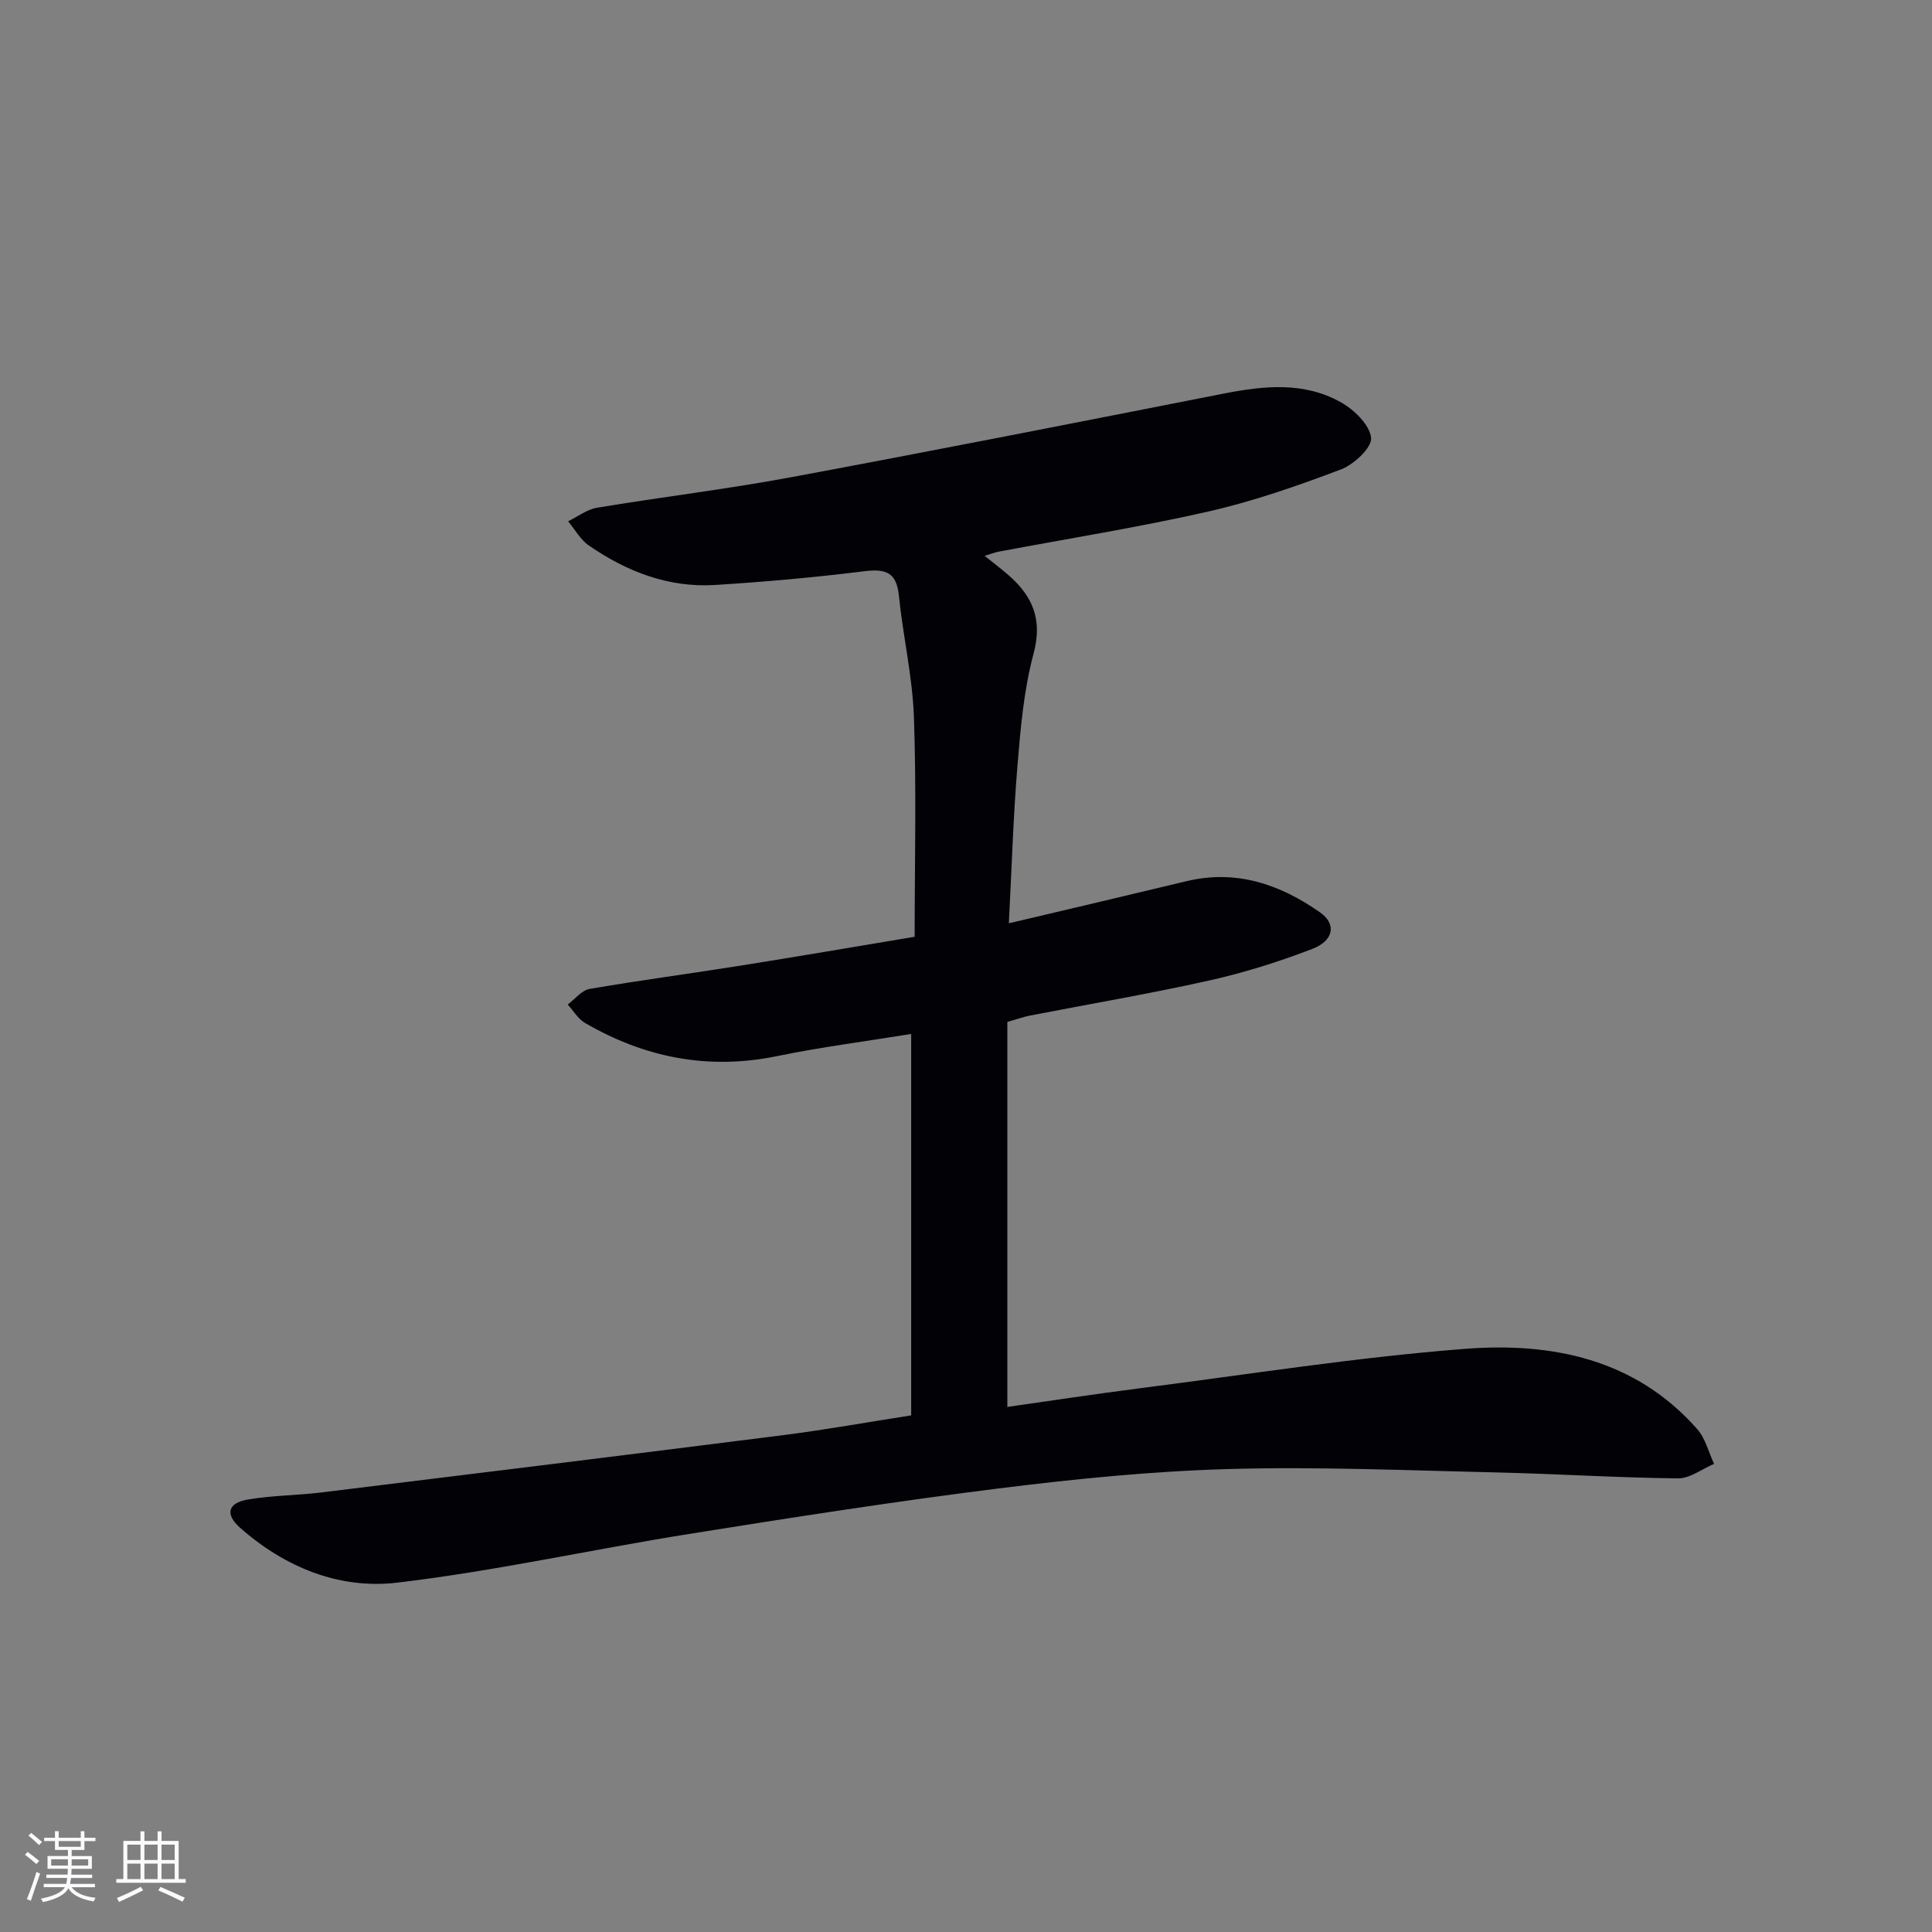 <svg enable-background="new 0 0 400 400" viewBox="0 0 400 400" xmlns="http://www.w3.org/2000/svg"><rect x="0" y="0" width="400" height="400" fill="#808080" stroke="none"/><path d="m188.65 293.04c0-26.82 0-52.76 0-78.97-9.46 1.54-18.67 2.71-27.73 4.58-14.25 2.94-27.41.34-39.8-6.86-1.44-.84-2.4-2.52-3.58-3.81 1.5-1.11 2.88-2.94 4.52-3.23 10.46-1.8 21-3.19 31.48-4.86 11.64-1.85 23.25-3.85 35.83-5.94 0-15.31.38-30.4-.15-45.46-.29-8.41-2.27-16.75-3.11-25.16-.5-4.94-2.82-5.61-7.28-5.05-10.21 1.28-20.48 2.18-30.74 2.83-9.66.61-18.31-2.76-26.16-8.16-1.76-1.21-2.89-3.32-4.31-5.02 1.99-.97 3.9-2.46 6-2.81 13.27-2.21 26.65-3.81 39.87-6.26 30.01-5.58 59.96-11.49 89.91-17.38 8.31-1.63 16.6-2.48 24.23 1.82 2.74 1.54 5.96 4.66 6.24 7.35.21 2.01-3.55 5.52-6.23 6.53-8.97 3.4-18.11 6.59-27.45 8.72-14.39 3.27-28.99 5.59-43.5 8.33-.78.15-1.54.46-2.84.85 1.92 1.54 3.47 2.71 4.93 3.98 5.02 4.37 7.12 9.22 5.2 16.3-2.01 7.46-2.68 15.35-3.32 23.1-.88 10.58-1.19 21.21-1.79 32.7 12.73-3.01 24.74-5.82 36.74-8.71 10.35-2.49 19.41.63 27.73 6.48 3.36 2.36 2.84 5.81-1.64 7.53-6.93 2.67-14.1 4.92-21.34 6.54-12.31 2.75-24.76 4.86-37.15 7.27-1.28.25-2.52.7-4.65 1.31v79.71c8.79-1.25 18.09-2.67 27.41-3.86 22.4-2.86 44.76-6.41 67.26-8.16 17.99-1.4 35.3 2.03 48.16 16.61 1.7 1.93 2.35 4.78 3.49 7.2-2.5 1.05-5 3.03-7.48 3-12.43-.13-24.84-.93-37.27-1.22-18.6-.42-37.23-1.24-55.82-.71-15.91.45-31.84 2.05-47.66 4.03-21.41 2.68-42.75 6.01-64.06 9.42-20.15 3.22-40.13 7.68-60.36 10.07-11.99 1.42-23.28-3.18-32.55-11.39-3.1-2.75-2.52-5.09 1.54-5.8 5.06-.88 10.26-.86 15.37-1.49 31.97-3.92 63.94-7.85 95.89-11.9 8.69-1.12 17.35-2.68 26.17-4.05z" fill="#010106"/><g fill="#fafafc"><path d="m5.17 384 .55-.58c.85.61 1.65 1.24 2.4 1.87l-.59.64c-.83-.73-1.62-1.38-2.36-1.93m1.22 9.53-.82-.34c.71-1.76 1.37-3.64 1.98-5.63.24.13.5.25.76.36-.6 1.67-1.24 3.54-1.92 5.61m-.5-13.5.57-.54c.56.44 1.31 1.06 2.26 1.87l-.64.64c-.68-.66-1.41-1.32-2.19-1.97m3.25.46h2.24v-1.36h.77v1.36h4.57v-1.36h.76v1.36h2.28v.69h-2.28v1.84h-2.64v1.26h4.18v2.64h-4.21c0 .45-.02.86-.05 1.21h4.32v.69h-4.38c-.04.34-.1.75-.19 1.22h5.15v.69h-4.82c.87 1.19 2.51 1.92 4.93 2.19-.17.32-.3.57-.37.76-2.77-.49-4.52-1.41-5.26-2.76-.56 1.26-2.3 2.23-5.24 2.9-.12-.24-.26-.48-.43-.72 2.73-.55 4.38-1.34 4.96-2.38h-4.38v-.69h4.65c.1-.38.17-.79.21-1.22h-4.32v-.69h4.4c.03-.34.05-.75.05-1.21h-4.2v-2.64h4.23v-1.26h-2.69v-1.84h-2.24zm1.46 4.46v1.29h3.45c.01-.4.02-.57.01-.53v-.32-.45h-3.46zm1.55-2.59h4.57v-1.19h-4.57zm6.11 2.59h-3.42v.77c-.01.19-.01.37-.02.53h3.44z"/><path d="m32.63 379.16h.82v1.98h3.54v7.89h1.46v.78h-14.37v-.78h1.46v-7.89h3.54v-1.98h.82v1.98h2.73zm-3.49 11.48.5.73c-1.61.82-3.28 1.63-5 2.41-.13-.27-.28-.55-.44-.82 1.75-.72 3.4-1.49 4.94-2.32m-2.78-5.55h2.73v-3.18h-2.73zm0 3.95h2.73v-3.2h-2.73zm3.54-3.95h2.73v-3.18h-2.73zm0 3.95h2.73v-3.2h-2.73zm7.89 4.68c-1.84-.92-3.51-1.7-5.02-2.32l.45-.73c1.89.8 3.57 1.55 5.04 2.23zm-1.62-11.81h-2.73v3.18h2.73zm-2.73 7.13h2.73v-3.2h-2.73z"/></g></svg>
